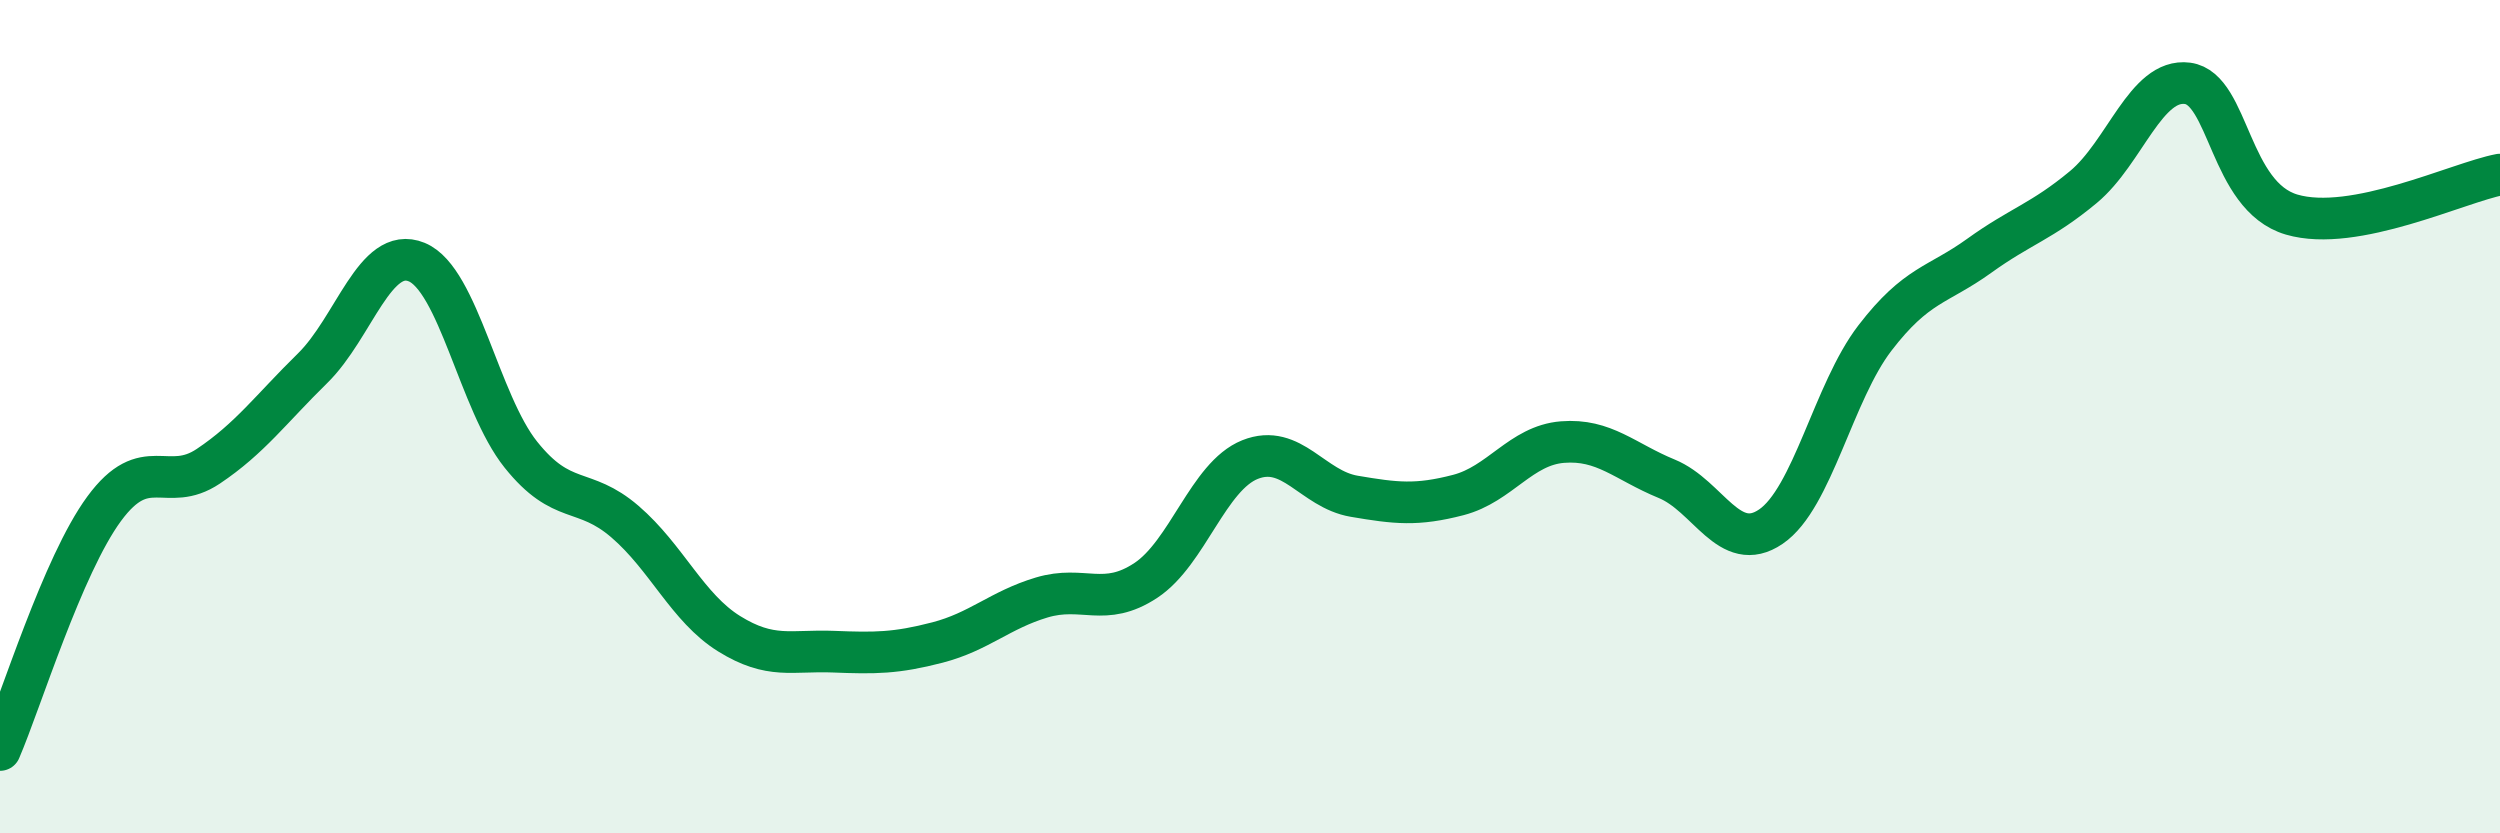 
    <svg width="60" height="20" viewBox="0 0 60 20" xmlns="http://www.w3.org/2000/svg">
      <path
        d="M 0,18 C 0.5,16.84 1.5,13.57 2.5,12.21 C 3.5,10.85 4,11.86 5,11.19 C 6,10.52 6.5,9.82 7.5,8.84 C 8.5,7.86 9,5.88 10,6.29 C 11,6.7 11.5,9.66 12.5,10.91 C 13.5,12.16 14,11.66 15,12.52 C 16,13.38 16.5,14.59 17.5,15.21 C 18.5,15.83 19,15.6 20,15.64 C 21,15.68 21.5,15.68 22.5,15.42 C 23.5,15.16 24,14.64 25,14.34 C 26,14.04 26.5,14.59 27.5,13.93 C 28.5,13.27 29,11.43 30,11.03 C 31,10.63 31.5,11.74 32.5,11.91 C 33.5,12.08 34,12.14 35,11.88 C 36,11.62 36.5,10.69 37.5,10.61 C 38.5,10.53 39,11.08 40,11.49 C 41,11.9 41.5,13.32 42.5,12.64 C 43.5,11.96 44,9.41 45,8.11 C 46,6.81 46.5,6.86 47.5,6.14 C 48.5,5.42 49,5.32 50,4.49 C 51,3.66 51.5,1.87 52.5,2 C 53.5,2.13 53.5,4.71 55,5.15 C 56.5,5.59 59,4.38 60,4.19L60 20L0 20Z"
        fill="#008740"
        opacity="0.1"
        stroke-linecap="round"
        stroke-linejoin="round"
      />
      <path
        d="M 0,18 C 0.5,16.84 1.5,13.57 2.5,12.21 C 3.5,10.85 4,11.86 5,11.19 C 6,10.52 6.5,9.82 7.5,8.84 C 8.5,7.86 9,5.88 10,6.29 C 11,6.7 11.5,9.66 12.5,10.91 C 13.5,12.16 14,11.66 15,12.52 C 16,13.38 16.5,14.59 17.5,15.21 C 18.5,15.83 19,15.6 20,15.64 C 21,15.68 21.5,15.68 22.5,15.42 C 23.5,15.16 24,14.64 25,14.34 C 26,14.04 26.5,14.59 27.5,13.93 C 28.5,13.27 29,11.43 30,11.03 C 31,10.63 31.5,11.74 32.5,11.91 C 33.5,12.08 34,12.14 35,11.88 C 36,11.62 36.5,10.69 37.5,10.61 C 38.5,10.53 39,11.08 40,11.49 C 41,11.9 41.5,13.32 42.5,12.64 C 43.5,11.96 44,9.41 45,8.11 C 46,6.81 46.5,6.86 47.5,6.14 C 48.5,5.42 49,5.32 50,4.49 C 51,3.66 51.5,1.87 52.5,2 C 53.5,2.13 53.5,4.71 55,5.15 C 56.5,5.59 59,4.38 60,4.19"
        stroke="#008740"
        stroke-width="1"
        fill="none"
        stroke-linecap="round"
        stroke-linejoin="round"
      />
    </svg>
  